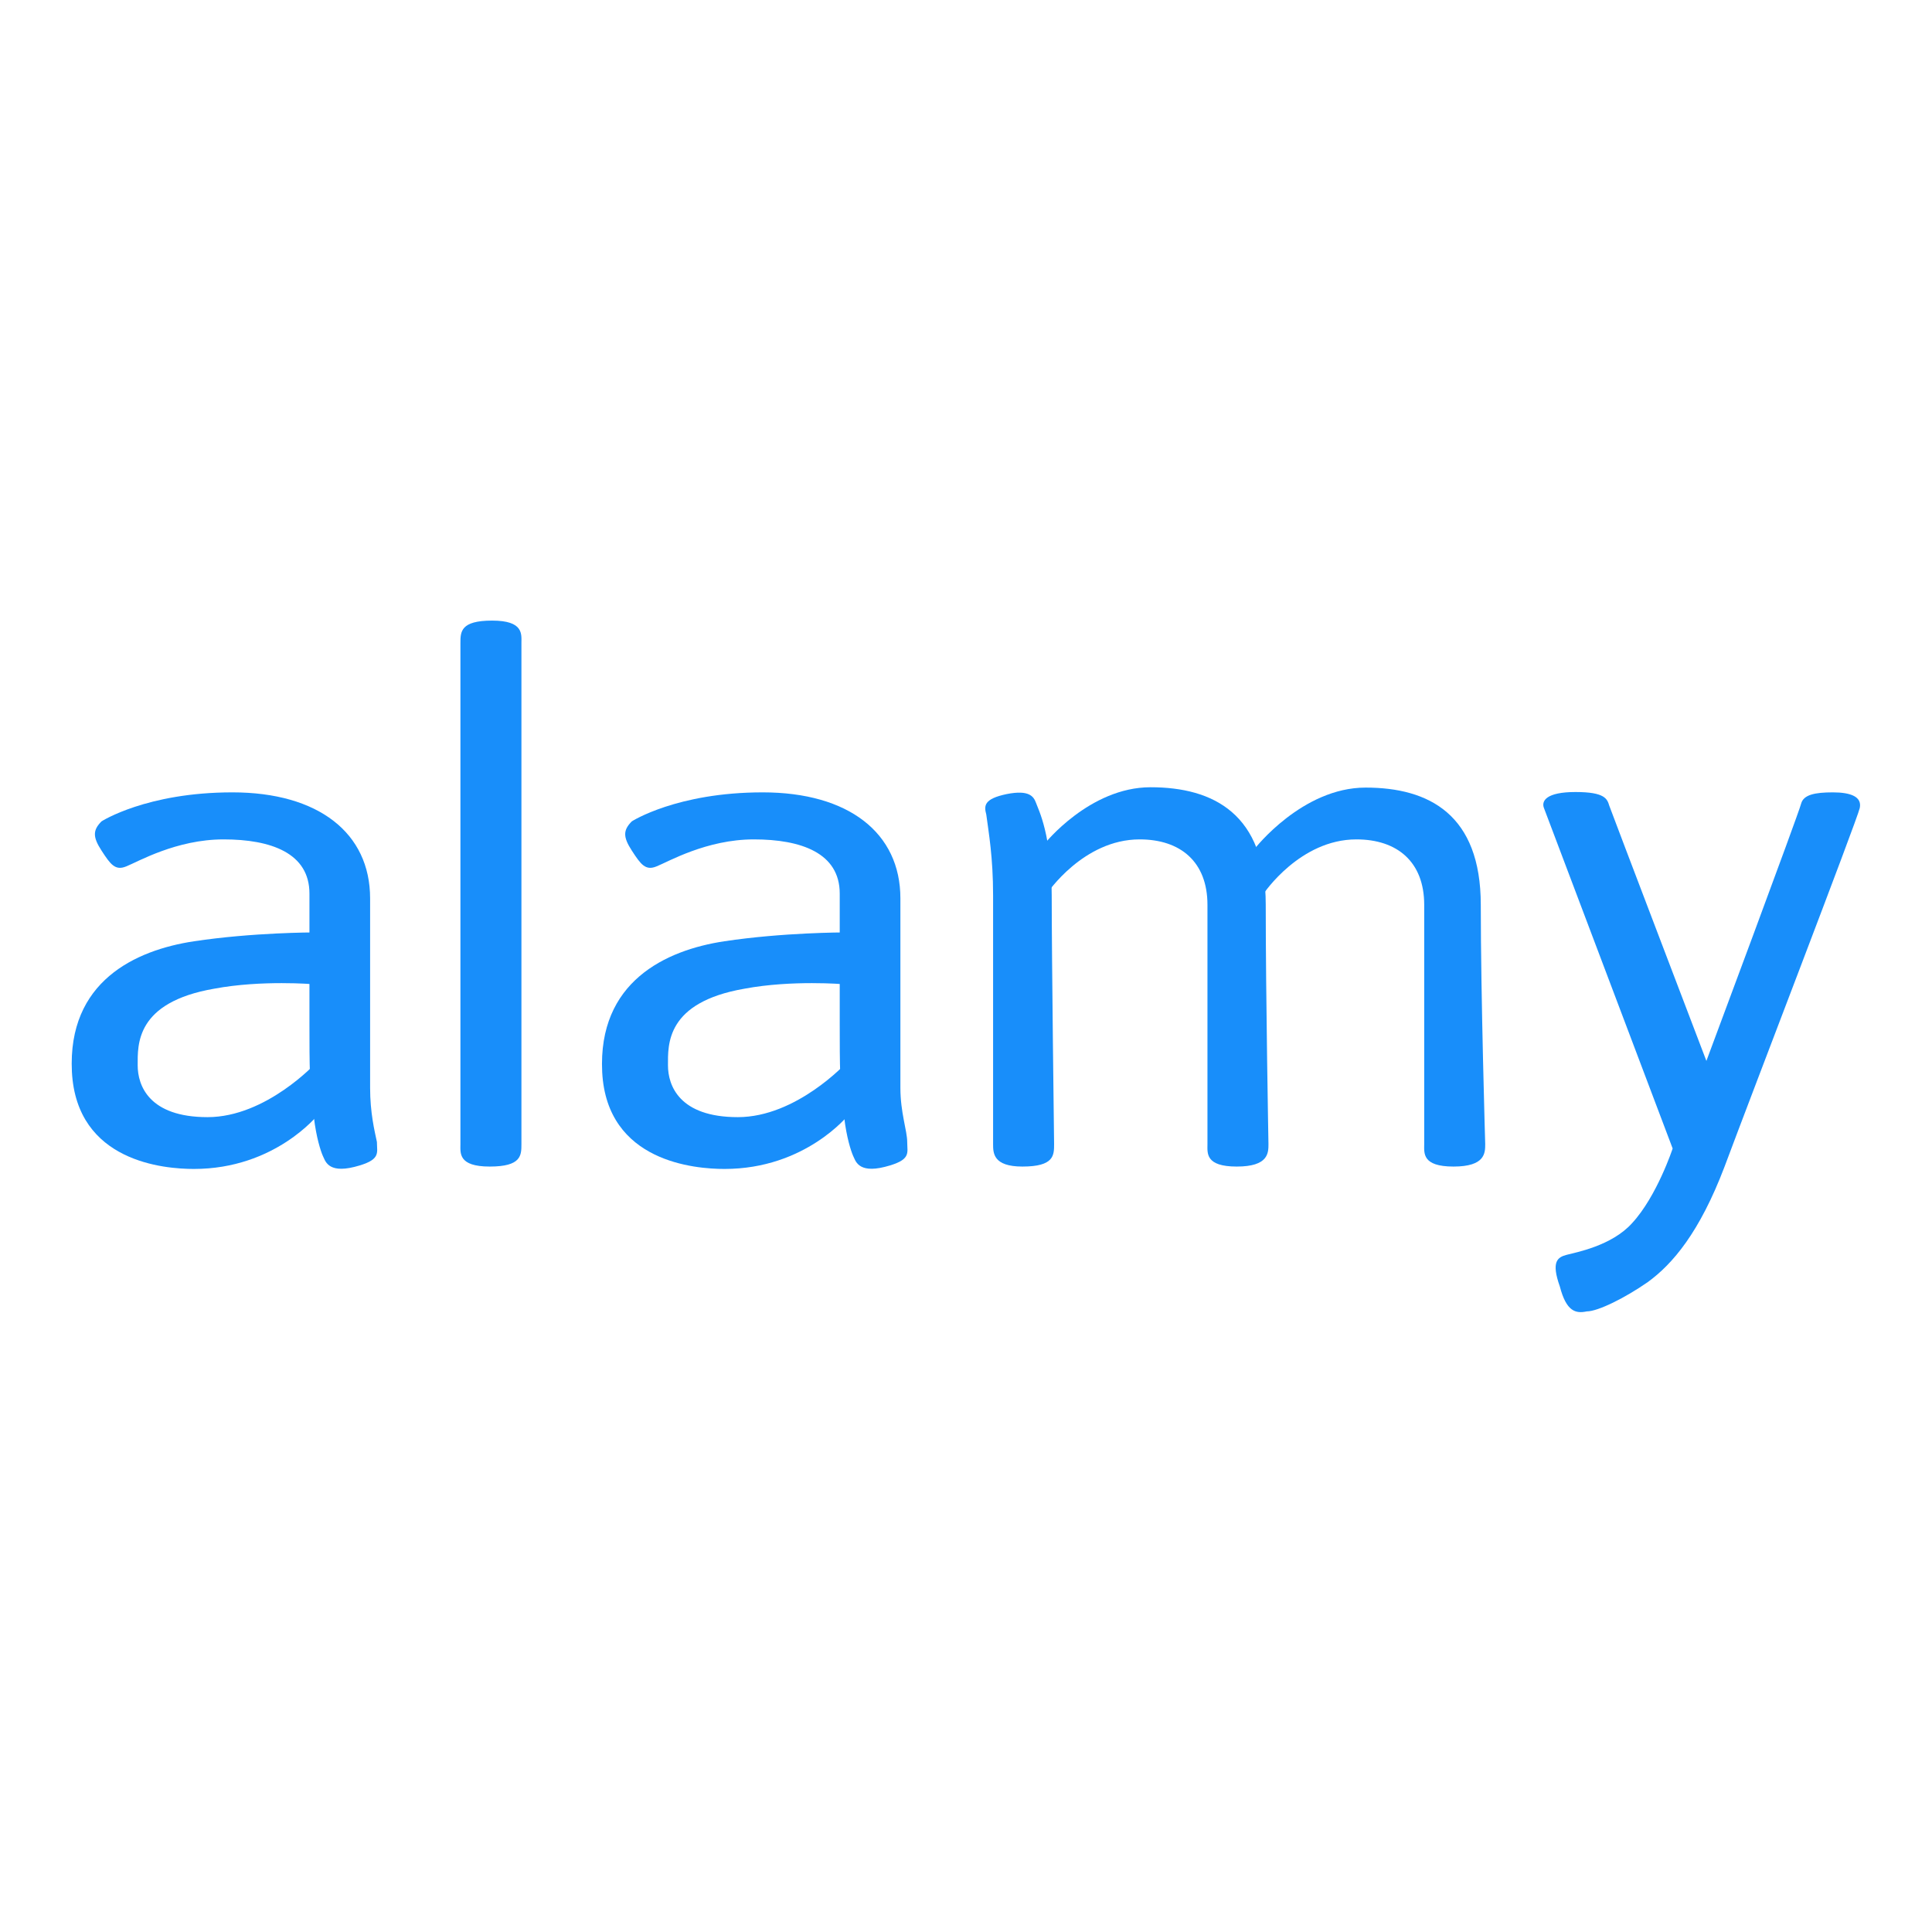 <?xml version="1.0" encoding="utf-8"?>
<!-- Generator: Adobe Illustrator 24.0.3, SVG Export Plug-In . SVG Version: 6.00 Build 0)  -->
<svg version="1.1" id="Layer_1" xmlns="http://www.w3.org/2000/svg" xmlns:xlink="http://www.w3.org/1999/xlink" x="0px" y="0px"
	 viewBox="0 0 566.9 566.9" style="enable-background:new 0 0 566.9 566.9;" xml:space="preserve" fill="#188EFA">
<g>
	<path d="M372.2,335.7c0,2.6,0,6.6-9.3,6.6c-9.3,0-8.6-4-8.6-6.6c0,0,0-57.6,0-70.2c0-12.6-7.9-19.2-19.9-19.2
		c-16.6,0-27.2,15.9-27.2,15.9l-0.7-14.6c0,0,13.2-16.6,31.1-16.6c18.5,0,33.8,7.9,33.8,34.4S372.2,335.7,372.2,335.7z"/>
	<path d="M435.8,335.7c0,2.6,0,6.6-9.3,6.6c-9.3,0-8.6-4-8.6-6.6c0,0,0-57.6,0-70.2c0-12.6-7.9-19.2-19.9-19.2
		c-16.6,0-27.2,15.9-27.2,15.9l-2.6-13.2c0,0,13.9-17.9,32.5-17.9s33.8,7.9,33.8,34.4S435.8,335.7,435.8,335.7z"/>
	<path d="M309.3,335.7c0,3.3,0,6.6-9.3,6.6c-8.6,0-8.6-4-8.6-6.6c0,0,0-65.6,0-72.9c0-11.3-1.3-18.5-2-23.8c-0.7-2.6-0.7-4.6,6-6
		c6.6-1.3,7.9,0.7,8.6,2.6c0.7,2,4.6,9.3,4.6,27.2S309.3,335.7,309.3,335.7z"/>
	<path d="M153,335.7c0,3.3,0,6.6-9.3,6.6s-8.6-4-8.6-6.6V188.7c0-3.3,0-6.6,9.3-6.6s8.6,4,8.6,6.6V335.7z"/>
	<path d="M453,237c-0.7-2,0.7-4.6,9.3-4.6s9.3,2,9.9,4c0.7,2,28.5,74.9,28.5,74.9s27.2-72.9,27.8-75.5c0.7-2.6,4-3.3,9.3-3.3
		c5.3,0,8.6,1.3,7.9,4.6c-0.7,3.3-31.8,84.1-39.7,105.3c-7.3,19.2-15.2,28.5-22.5,33.8c-6.6,4.6-14.6,8.6-17.9,8.6
		c-3.3,0.7-6,0-7.9-7.3c-2.6-7.3-0.7-8.6,2-9.3c2.6-0.7,13.2-2.6,19.2-9.3c7.3-7.9,11.9-21.9,11.9-21.9L453,237z"/>
	<path d="M185.4,241c-2.6,2.6-2.6,4.6,0,8.6c2.6,4,4,6,7.3,4.6c3.3-1.3,14.6-7.9,28.5-7.9c13.9,0,25.2,4,25.2,15.9
		c0,7.9,0,11.9,0,11.9s0,15.2,0,26.5s0,19.9,1.3,27.2c0.7,6,2,9.9,2.6,11.3c0.7,1.3,1.3,5.3,9.3,3.3c7.9-2,6.6-4,6.6-7.3
		c0-3.3-2-8.6-2-15.9c0-7.3,0-36.4,0-55.6c0-19.2-15.2-31.1-40.4-31.1S185.4,241,185.4,241z"/>
	<path d="M248.3,311.9c0,0-14.6,15.9-31.8,15.9s-20.5-9.3-20.5-15.2c0-6-0.7-18.5,22.5-22.5c13.9-2.6,29.1-1.3,29.1-1.3v-15.2
		c0,0-17.9,0-35.1,2.6s-37.1,11.9-35.8,38.4C178.1,341,204,343,212.6,343c23.8,0,36.4-15.9,36.4-15.9L248.3,311.9z"/>
	<path d="M29.8,241c-2.6,2.6-2.6,4.6,0,8.6c2.6,4,4,6,7.3,4.6c3.3-1.3,14.6-7.9,28.5-7.9s25.2,4,25.2,15.9c0,7.9,0,11.9,0,11.9
		s0,15.2,0,26.5s0,19.9,1.3,27.2c0.7,6,2,9.9,2.6,11.3c0.7,1.3,1.3,5.3,9.3,3.3c7.9-2,6.6-4,6.6-7.3c-0.7-3.3-2-8.6-2-15.9
		c0-7.3,0-36.4,0-55.6c0-19.2-15.2-31.1-40.4-31.1S29.8,241,29.8,241z"/>
	<path d="M92.7,311.9c0,0-14.6,15.9-31.8,15.9s-20.5-9.3-20.5-15.2c0-6-0.7-18.5,22.5-22.5c13.9-2.6,29.1-1.3,29.1-1.3v-15.2
		c0,0-17.9,0-35.1,2.6S19.8,288,21.1,314.5C22.5,341,48.3,343,56.9,343c23.8,0,36.4-15.9,36.4-15.9L92.7,311.9z"/>
</g>
</svg>
